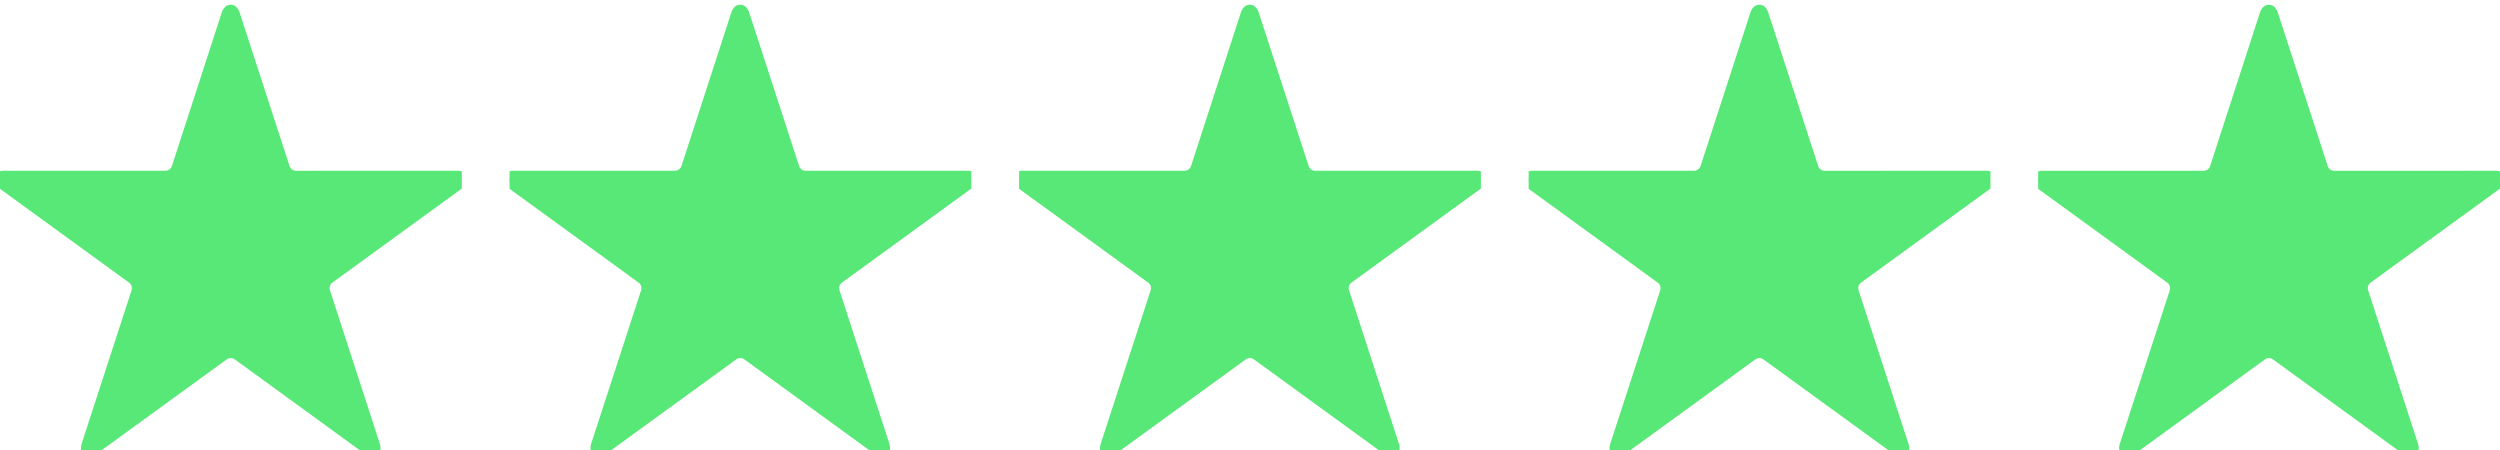 <svg xmlns="http://www.w3.org/2000/svg" xmlns:xlink="http://www.w3.org/1999/xlink" width="191.365" height="34.469" viewBox="0 0 191.365 34.469">
  <defs>
    <clipPath id="clip-path">
      <rect id="Rectangle_3026" data-name="Rectangle 3026" width="35.349" height="34.465" fill="#58e877" stroke="#58e877" stroke-width="1"/>
    </clipPath>
  </defs>
  <g id="stars" transform="translate(0 -6239.332)">
    <g id="Group_44343" data-name="Group 44343" transform="translate(0 6239.333)">
      <g id="Group_44342" data-name="Group 44342" transform="translate(0 0)" clip-path="url(#clip-path)">
        <path id="Path_219300" data-name="Path 219300" d="M22.649,86.2a1.033,1.033,0,0,1-.925-.673L17.9,73.769c-.12-.373-.314-.373-.435,0L13.649,85.524a1.036,1.036,0,0,1-.929.673H.362c-.391,0-.452.186-.135.414l10,7.267a1.031,1.031,0,0,1,.355,1.087L6.758,106.719c-.121.369.038.487.355.255l10-7.263a1.036,1.036,0,0,1,1.146,0l10,7.267c.315.228.473.114.353-.259L24.792,94.964a1.029,1.029,0,0,1,.353-1.087l10-7.267c.315-.228.255-.414-.134-.414Z" transform="translate(-0.024 -72.629)" fill="#58e877" stroke="#58e877" stroke-width="1"/>
      </g>
    </g>
    <g id="Group_44378" data-name="Group 44378" transform="translate(39.004 6239.332)">
      <g id="Group_44342-2" data-name="Group 44342" transform="translate(0 0)" clip-path="url(#clip-path)">
        <path id="Path_219300-2" data-name="Path 219300" d="M22.649,86.2a1.033,1.033,0,0,1-.925-.673L17.9,73.769c-.12-.373-.314-.373-.435,0L13.649,85.524a1.036,1.036,0,0,1-.929.673H.362c-.391,0-.452.186-.135.414l10,7.267a1.031,1.031,0,0,1,.355,1.087L6.758,106.719c-.121.369.038.487.355.255l10-7.263a1.036,1.036,0,0,1,1.146,0l10,7.267c.315.228.473.114.353-.259L24.792,94.964a1.029,1.029,0,0,1,.353-1.087l10-7.267c.315-.228.255-.414-.134-.414Z" transform="translate(-0.024 -72.629)" fill="#58e877" stroke="#58e877" stroke-width="1"/>
      </g>
    </g>
    <g id="Group_44379" data-name="Group 44379" transform="translate(78.008 6239.332)">
      <g id="Group_44342-3" data-name="Group 44342" transform="translate(0 0)" clip-path="url(#clip-path)">
        <path id="Path_219300-3" data-name="Path 219300" d="M22.649,86.2a1.033,1.033,0,0,1-.925-.673L17.9,73.769c-.12-.373-.314-.373-.435,0L13.649,85.524a1.036,1.036,0,0,1-.929.673H.362c-.391,0-.452.186-.135.414l10,7.267a1.031,1.031,0,0,1,.355,1.087L6.758,106.719c-.121.369.038.487.355.255l10-7.263a1.036,1.036,0,0,1,1.146,0l10,7.267c.315.228.473.114.353-.259L24.792,94.964a1.029,1.029,0,0,1,.353-1.087l10-7.267c.315-.228.255-.414-.134-.414Z" transform="translate(-0.024 -72.629)" fill="#58e877" stroke="#58e877" stroke-width="1"/>
      </g>
    </g>
    <g id="Group_44380" data-name="Group 44380" transform="translate(117.012 6239.334)">
      <g id="Group_44342-4" data-name="Group 44342" transform="translate(0 0)" clip-path="url(#clip-path)">
        <path id="Path_219300-4" data-name="Path 219300" d="M22.649,86.2a1.033,1.033,0,0,1-.925-.673L17.9,73.769c-.12-.373-.314-.373-.435,0L13.649,85.524a1.036,1.036,0,0,1-.929.673H.362c-.391,0-.452.186-.135.414l10,7.267a1.031,1.031,0,0,1,.355,1.087L6.758,106.719c-.121.369.038.487.355.255l10-7.263a1.036,1.036,0,0,1,1.146,0l10,7.267c.315.228.473.114.353-.259L24.792,94.964a1.029,1.029,0,0,1,.353-1.087l10-7.267c.315-.228.255-.414-.134-.414Z" transform="translate(-0.024 -72.629)" fill="#58e877" stroke="#58e877" stroke-width="1"/>
      </g>
    </g>
    <g id="Group_44381" data-name="Group 44381" transform="translate(156.016 6239.336)">
      <g id="Group_44342-5" data-name="Group 44342" transform="translate(0 0)" clip-path="url(#clip-path)">
        <path id="Path_219300-5" data-name="Path 219300" d="M22.649,86.2a1.033,1.033,0,0,1-.925-.673L17.9,73.769c-.12-.373-.314-.373-.435,0L13.649,85.524a1.036,1.036,0,0,1-.929.673H.362c-.391,0-.452.186-.135.414l10,7.267a1.031,1.031,0,0,1,.355,1.087L6.758,106.719c-.121.369.038.487.355.255l10-7.263a1.036,1.036,0,0,1,1.146,0l10,7.267c.315.228.473.114.353-.259L24.792,94.964a1.029,1.029,0,0,1,.353-1.087l10-7.267c.315-.228.255-.414-.134-.414Z" transform="translate(-0.024 -72.629)" fill="#58e877" stroke="#58e877" stroke-width="1"/>
      </g>
    </g>
  </g>
</svg>
